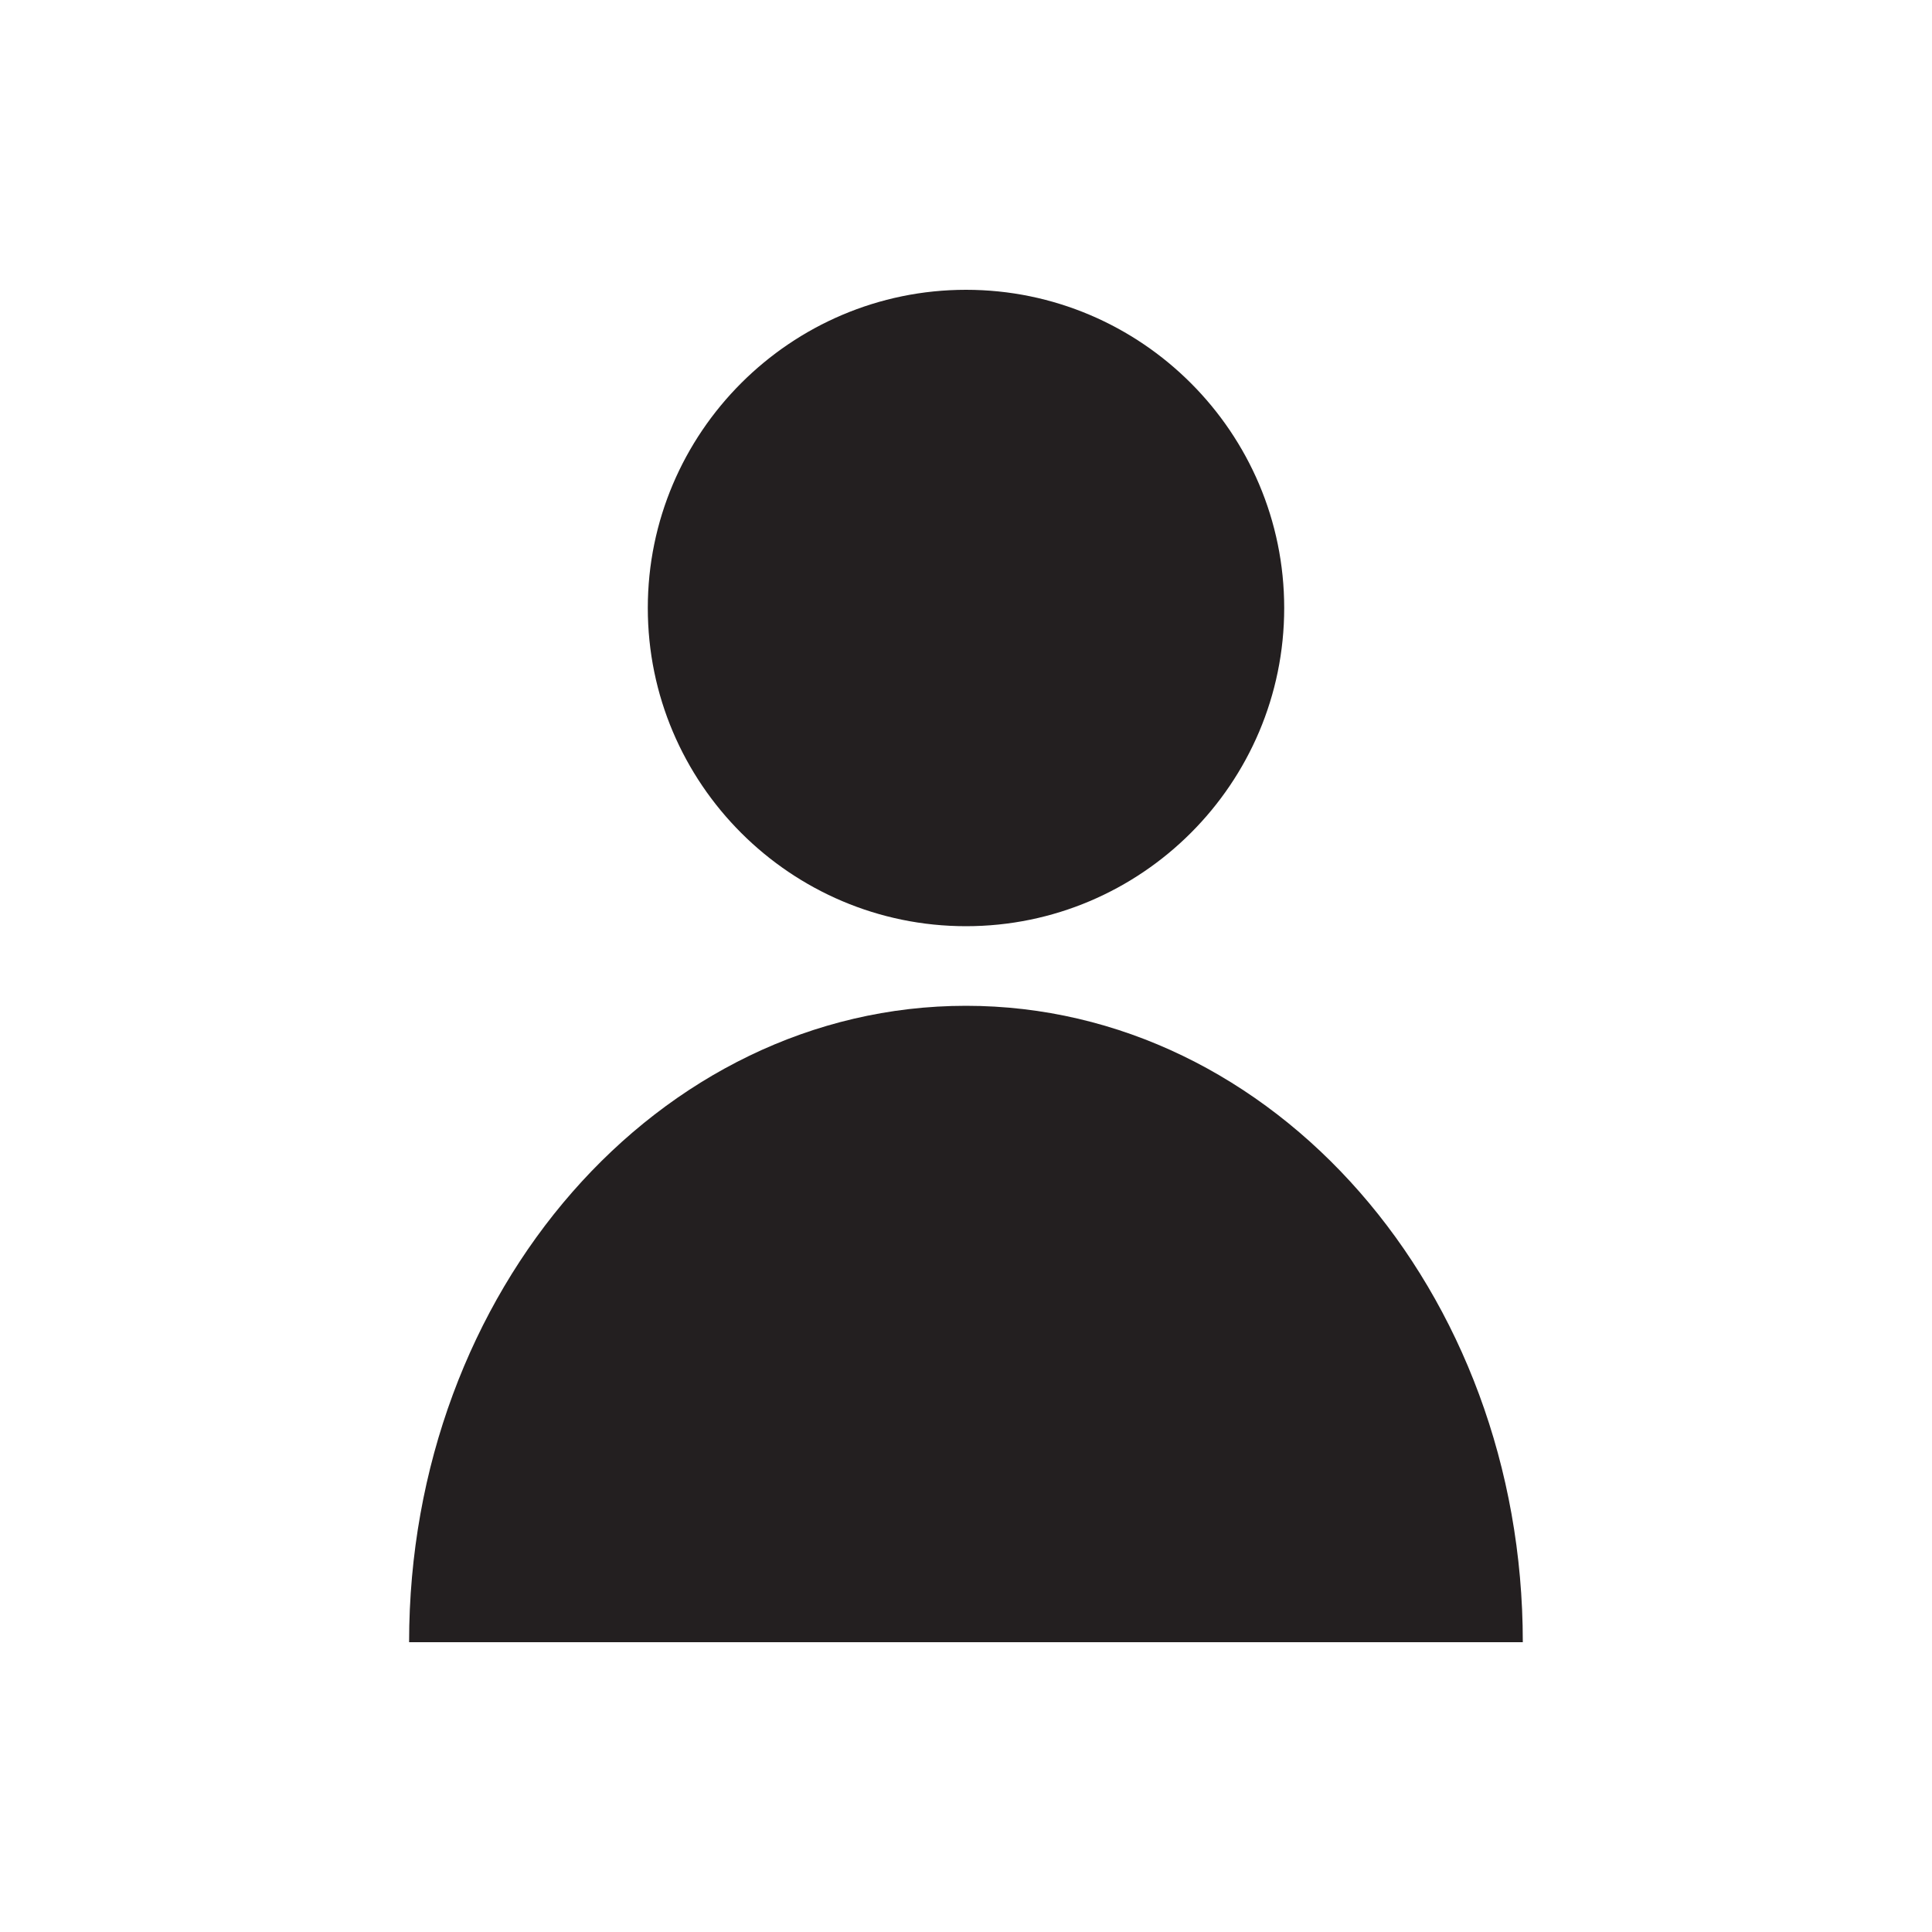 <?xml version="1.0" encoding="utf-8"?>
<!-- Generator: Adobe Illustrator 16.0.0, SVG Export Plug-In . SVG Version: 6.00 Build 0)  -->
<!DOCTYPE svg PUBLIC "-//W3C//DTD SVG 1.0//EN" "http://www.w3.org/TR/2001/REC-SVG-20010904/DTD/svg10.dtd">
<svg version="1.0" id="Layer_1" xmlns="http://www.w3.org/2000/svg" xmlns:xlink="http://www.w3.org/1999/xlink" x="0px" y="0px"
	 width="20px" height="20px" viewBox="0 0 20 20" enable-background="new 0 0 20 20" xml:space="preserve">
<g>
	<rect fill="none" width="20" height="20"/>
	<g>
		<path fill="#231F20" d="M10,9.588c1.816,0,3.294-1.478,3.294-3.294C13.294,4.479,11.816,3,10,3C8.185,3,6.706,4.479,6.706,6.294
			C6.706,8.11,8.185,9.588,10,9.588z"/>
		<path fill="#231F20" d="M10,10.412c-3.183,0-5.765,2.949-5.765,6.588h11.529C15.765,13.361,13.184,10.412,10,10.412z"/>
	</g>
</g>
</svg>
